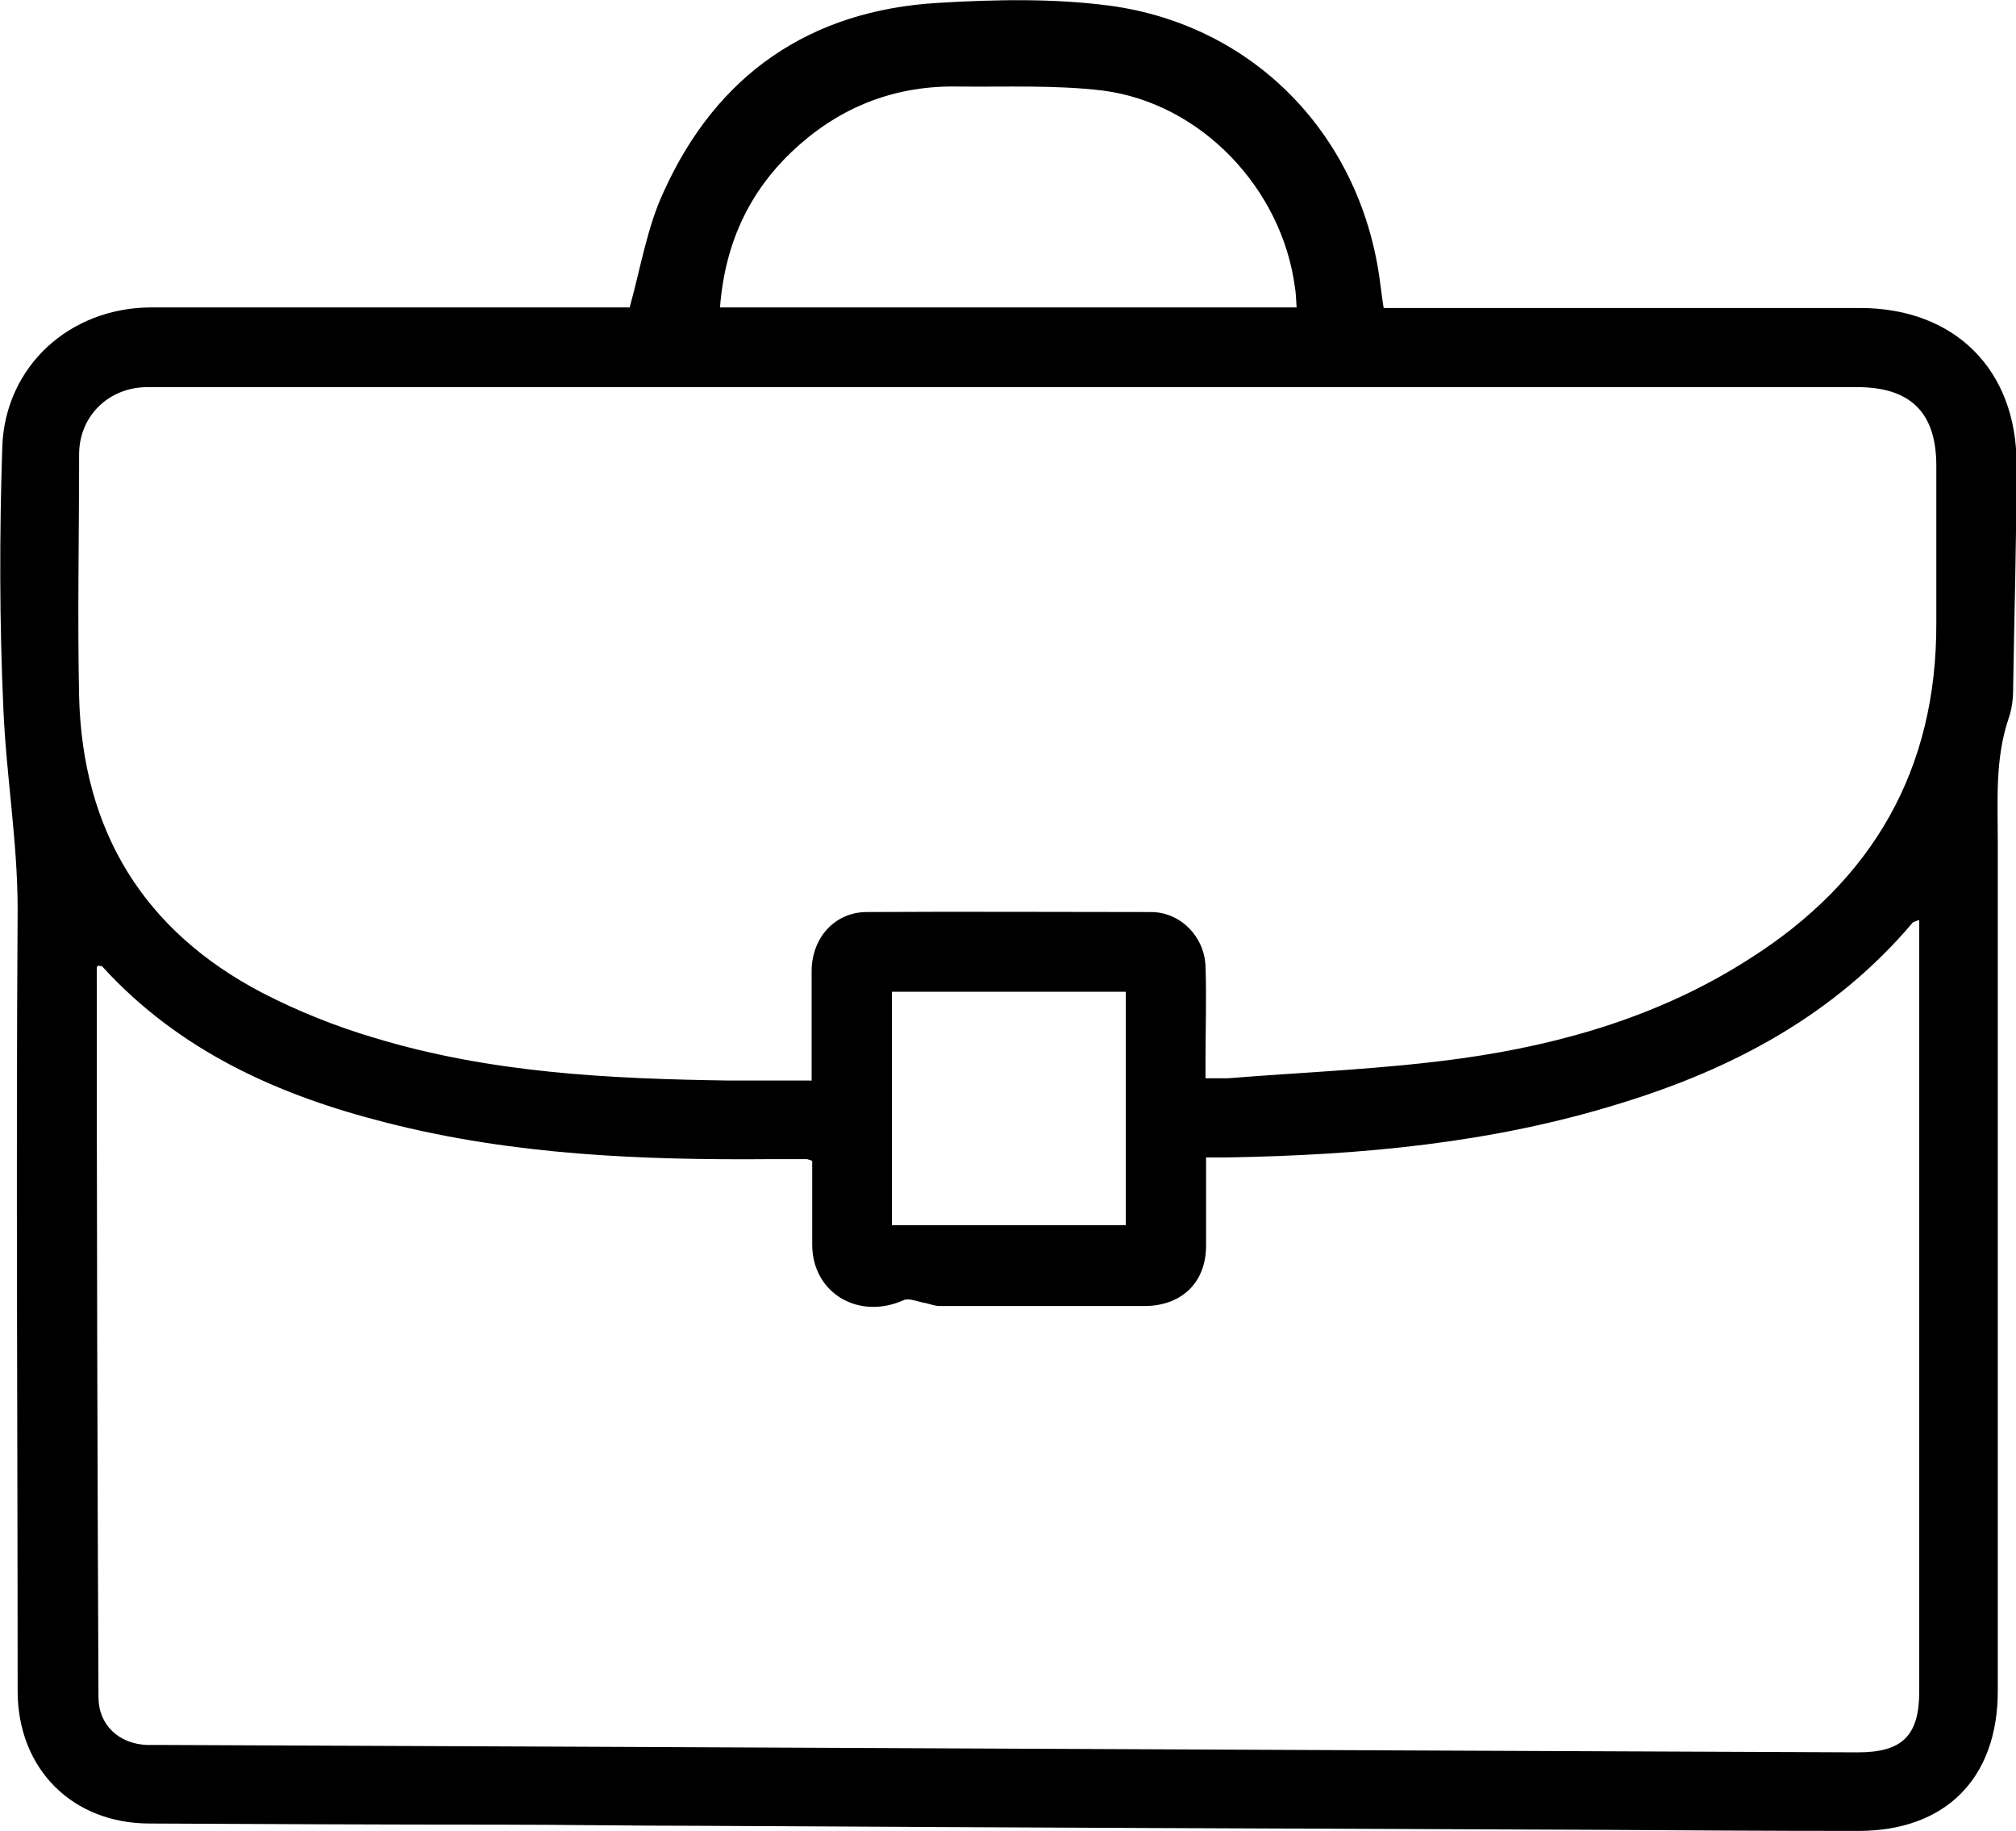 <?xml version="1.0" encoding="UTF-8"?> <svg xmlns="http://www.w3.org/2000/svg" id="Layer_2" data-name="Layer 2" viewBox="0 0 35.42 32.16"><g id="Layer_1-2" data-name="Layer 1"><g id="MtrZbC"><path d="M11.06,5.41c.2-.72.31-1.42.6-2.04C12.59,1.31,14.23.18,16.49.05c1-.06,2.02-.08,3.01.05,2.57.35,4.43,2.32,4.75,4.88.02.13.03.25.06.43h.36c2.67,0,5.34,0,8.01,0,1.66,0,2.75,1.08,2.75,2.74,0,1.31-.04,2.63-.06,3.94,0,.18-.02.36-.08.53-.24.71-.19,1.44-.19,2.17,0,4.97,0,9.94,0,14.91,0,1.54-.92,2.46-2.45,2.46-1.57,0-3.14-.01-4.7-.02-5.23-.02-10.46-.04-15.69-.07-1.17,0-2.33-.02-3.5-.02-2.04,0-4.08-.01-6.13-.02-1.36,0-2.32-.96-2.32-2.33,0-4.58-.03-9.16,0-13.73,0-1.18-.2-2.34-.25-3.51-.07-1.53-.07-3.07-.02-4.61.05-1.42,1.19-2.45,2.62-2.45,2.71,0,5.43,0,8.14,0,.11,0,.23,0,.26,0ZM14.26,18.98c0-.16,0-.27,0-.39,0-.51,0-1.02,0-1.53,0-.59.41-1.04.97-1.04,1.66-.01,3.33,0,4.99,0,.52,0,.94.43.96.95.02.55,0,1.1,0,1.65,0,.1,0,.2,0,.32.16,0,.28,0,.39,0,1.37-.11,2.75-.16,4.11-.35,1.79-.25,3.52-.76,5.06-1.75,2.16-1.37,3.29-3.32,3.28-5.9,0-.92,0-1.84,0-2.76,0-.93-.45-1.38-1.39-1.38-9.03,0-18.05,0-27.08,0-.99,0-1.97,0-2.96,0-.68,0-1.2.51-1.2,1.18,0,1.42-.03,2.84,0,4.26.06,2.35,1.13,4.11,3.22,5.2.62.32,1.29.59,1.97.79,2.04.62,4.14.72,6.25.75.45,0,.91,0,1.39,0ZM33.71,16.16c-.06.03-.09.03-.1.04-1.37,1.62-3.15,2.57-5.14,3.18-2.25.7-4.56.91-6.9.95-.12,0-.24,0-.38,0,0,.55,0,1.05,0,1.55,0,.64-.42,1.05-1.06,1.06-1.21,0-2.42,0-3.62,0-.08,0-.16-.03-.24-.05-.14-.02-.3-.1-.4-.05-.79.35-1.6-.13-1.6-.98,0-.49,0-.99,0-1.47-.06-.02-.08-.03-.1-.03-.2,0-.4,0-.6,0-2.28.02-4.55-.07-6.78-.64-1.9-.48-3.64-1.26-4.99-2.74-.02-.02-.05-.01-.08-.02-.01.02-.02.03-.02.04,0,4.27.01,8.54.03,12.81,0,.49.36.82.85.84.08,0,.17,0,.25,0,9.94.04,19.88.09,29.81.13.78,0,1.08-.29,1.08-1.07,0-2.79,0-5.57,0-8.36,0-1.72,0-3.43,0-5.18ZM22.78,5.39c-.01-.14-.01-.25-.03-.35-.23-1.73-1.65-3.23-3.38-3.45-.84-.1-1.69-.06-2.54-.07-1.05-.02-1.98.32-2.77,1.01-.86.75-1.32,1.7-1.41,2.87h10.13ZM15.67,17.42v4.1h4.11v-4.1h-4.11Z"></path></g></g></svg> 